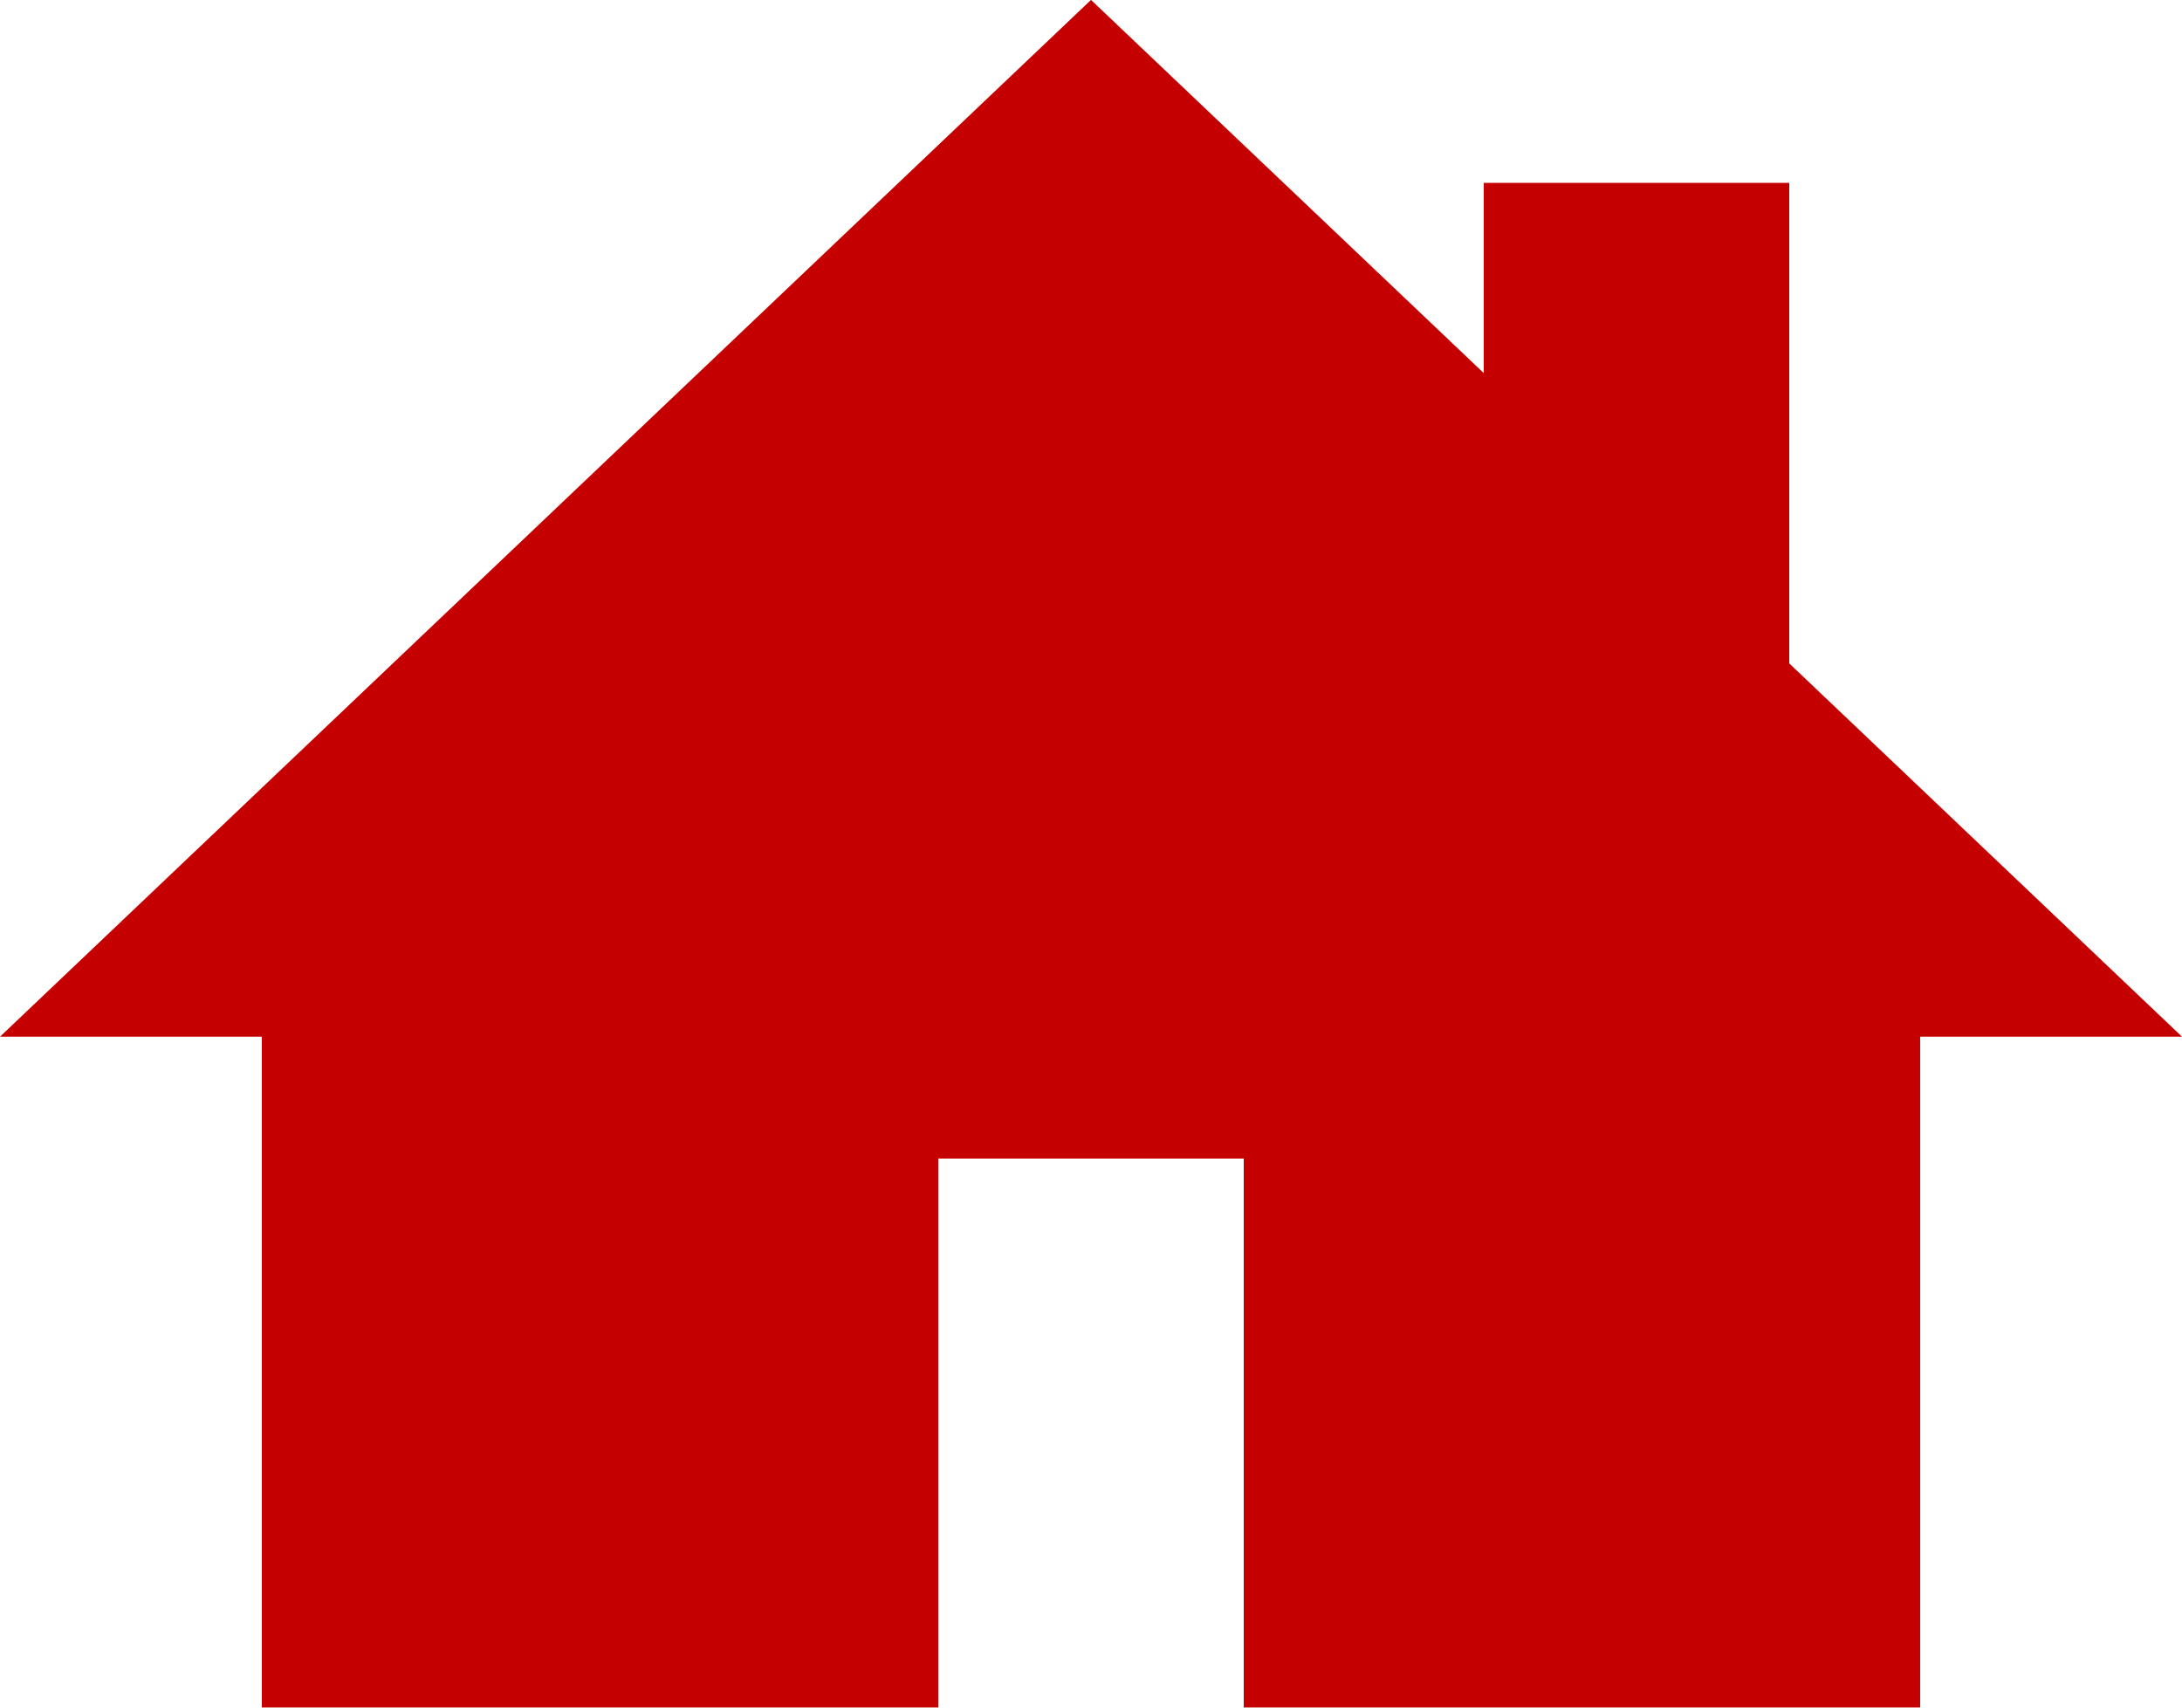 <svg
 xmlns="http://www.w3.org/2000/svg"
 xmlns:xlink="http://www.w3.org/1999/xlink"
 width="23px" height="18px">
<path fill-rule="evenodd"  fill="rgb(196, 0, 0)"
 d="M18.860,6.993 L18.860,1.928 L15.640,1.928 L15.640,3.933 L11.500,-0.001 L-0.000,10.928 L2.760,10.928 L2.760,17.999 L9.890,17.999 L9.890,12.213 L13.110,12.213 L13.110,17.999 L20.240,17.999 L20.240,10.928 L23.000,10.928 L18.860,6.993 Z"/>
</svg>
